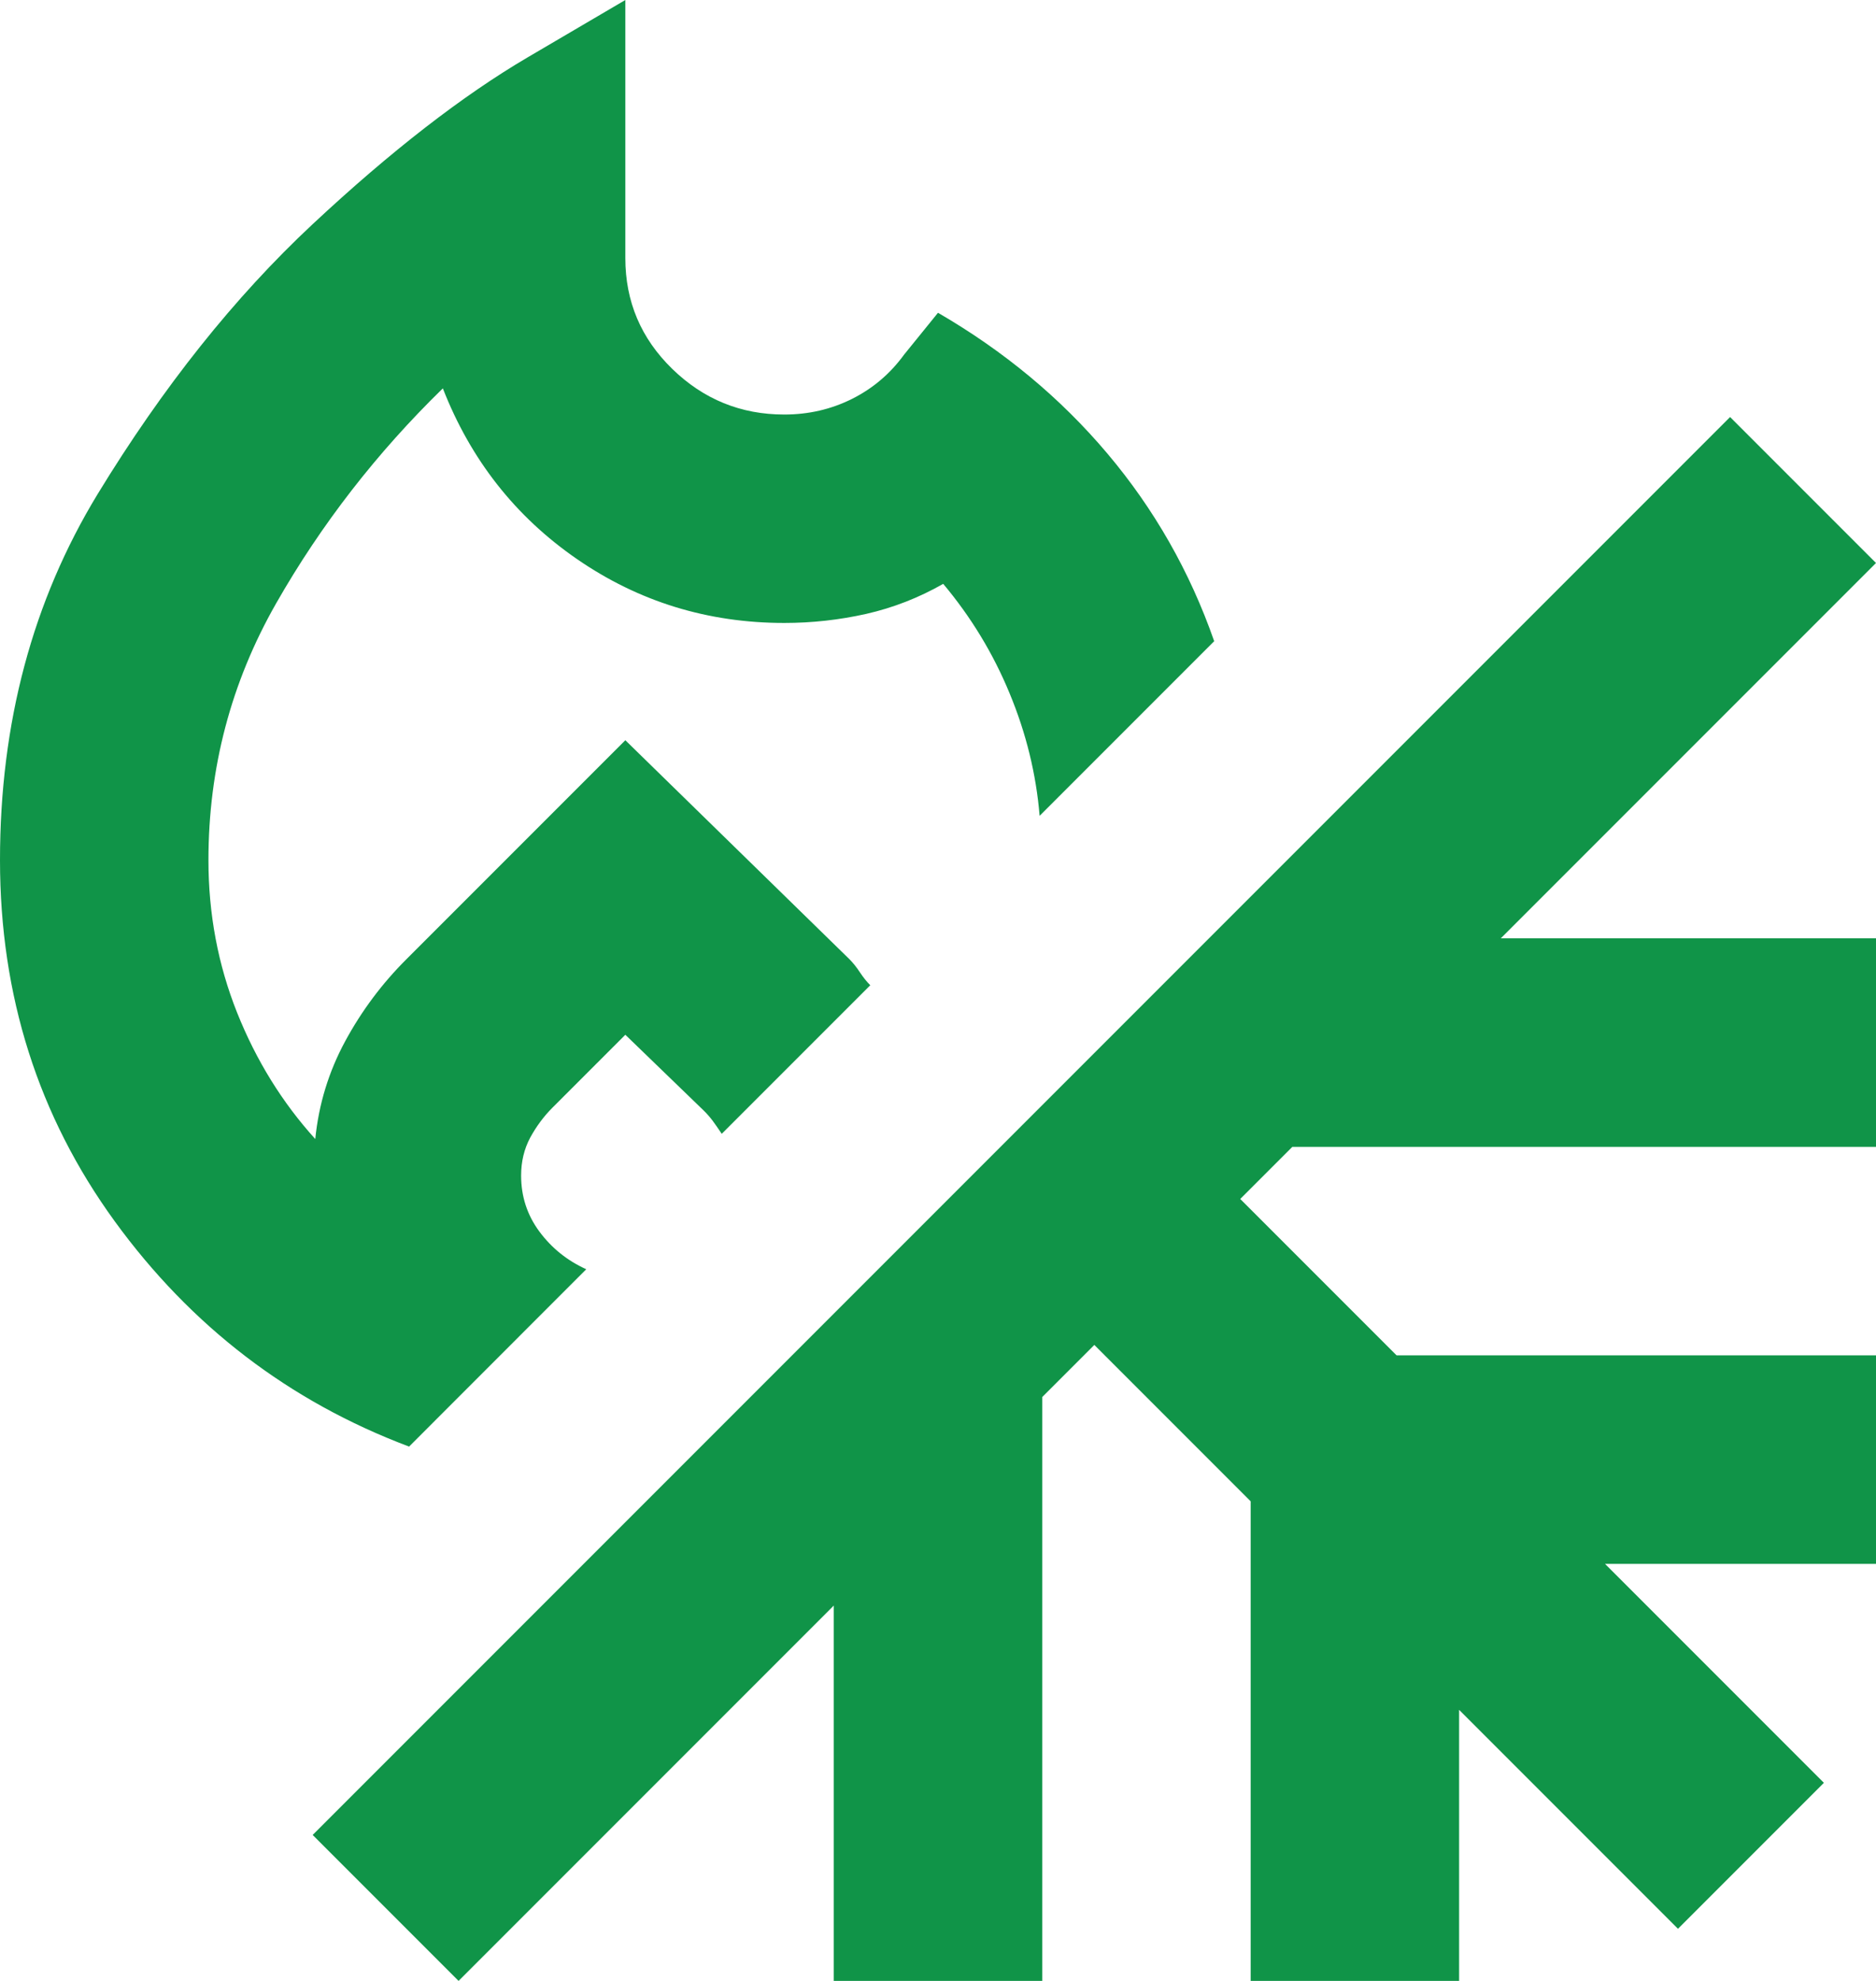 <?xml version="1.0" encoding="utf-8"?>
<!-- Generator: Adobe Illustrator 17.0.0, SVG Export Plug-In . SVG Version: 6.00 Build 0)  -->
<!DOCTYPE svg PUBLIC "-//W3C//DTD SVG 1.1//EN" "http://www.w3.org/Graphics/SVG/1.1/DTD/svg11.dtd">
<svg version="1.1" id="Camada_1" xmlns="http://www.w3.org/2000/svg" xmlns:xlink="http://www.w3.org/1999/xlink" x="0px" y="0px"
	 width="18px" height="19px" viewBox="3 -957 18 19" enable-background="new 3 -957 18 19" xml:space="preserve">
<path fill="#109448" d="M6.925-943.125c-1.15-0.433-2.092-1.154-2.825-2.162C3.367-946.296,3-947.45,3-948.75
	c0-1.317,0.313-2.487,0.938-3.513C4.563-953.287,5.25-954.15,6-954.85c0.75-0.7,1.438-1.233,2.063-1.6L9-957v2.475
	c0,0.417,0.15,0.771,0.45,1.063c0.3,0.292,0.658,0.438,1.075,0.438c0.233,0,0.45-0.05,0.65-0.15c0.2-0.1,0.367-0.242,0.5-0.425
	L12-954c0.633,0.367,1.175,0.817,1.625,1.35c0.45,0.533,0.792,1.133,1.025,1.8l-1.675,1.675c-0.033-0.4-0.129-0.792-0.288-1.175
	c-0.158-0.383-0.371-0.733-0.637-1.05c-0.233,0.133-0.479,0.229-0.738,0.288c-0.258,0.058-0.521,0.087-0.787,0.087
	c-0.733,0-1.396-0.204-1.988-0.612s-1.021-0.954-1.288-1.638c-0.633,0.617-1.167,1.304-1.6,2.063C5.217-950.454,5-949.633,5-948.75
	c0,0.517,0.092,1.004,0.275,1.463c0.183,0.458,0.433,0.862,0.75,1.212c0.033-0.333,0.129-0.646,0.287-0.938
	c0.158-0.292,0.354-0.554,0.588-0.787l2.1-2.1l2.15,2.1c0.033,0.033,0.067,0.075,0.1,0.125s0.067,0.092,0.1,0.125l-1.425,1.425
	c-0.033-0.05-0.063-0.092-0.087-0.125c-0.025-0.033-0.054-0.067-0.088-0.1L9-947.075l-0.7,0.7c-0.083,0.083-0.154,0.179-0.213,0.287
	C8.029-945.979,8-945.858,8-945.725c0,0.2,0.058,0.379,0.175,0.537c0.117,0.158,0.267,0.279,0.45,0.362L6.925-943.125z M7.4-938
	L6-939.4L19.6-953l1.4,1.4l-3.6,3.6H21v2h-5.6l-0.5,0.5l1.5,1.5H21v2h-2.6l2.1,2.1l-1.4,1.4l-2.1-2.1v2.6h-2v-4.6l-1.5-1.5l-0.5,0.5
	v5.6h-2v-3.6L7.4-938z"/>
</svg>
